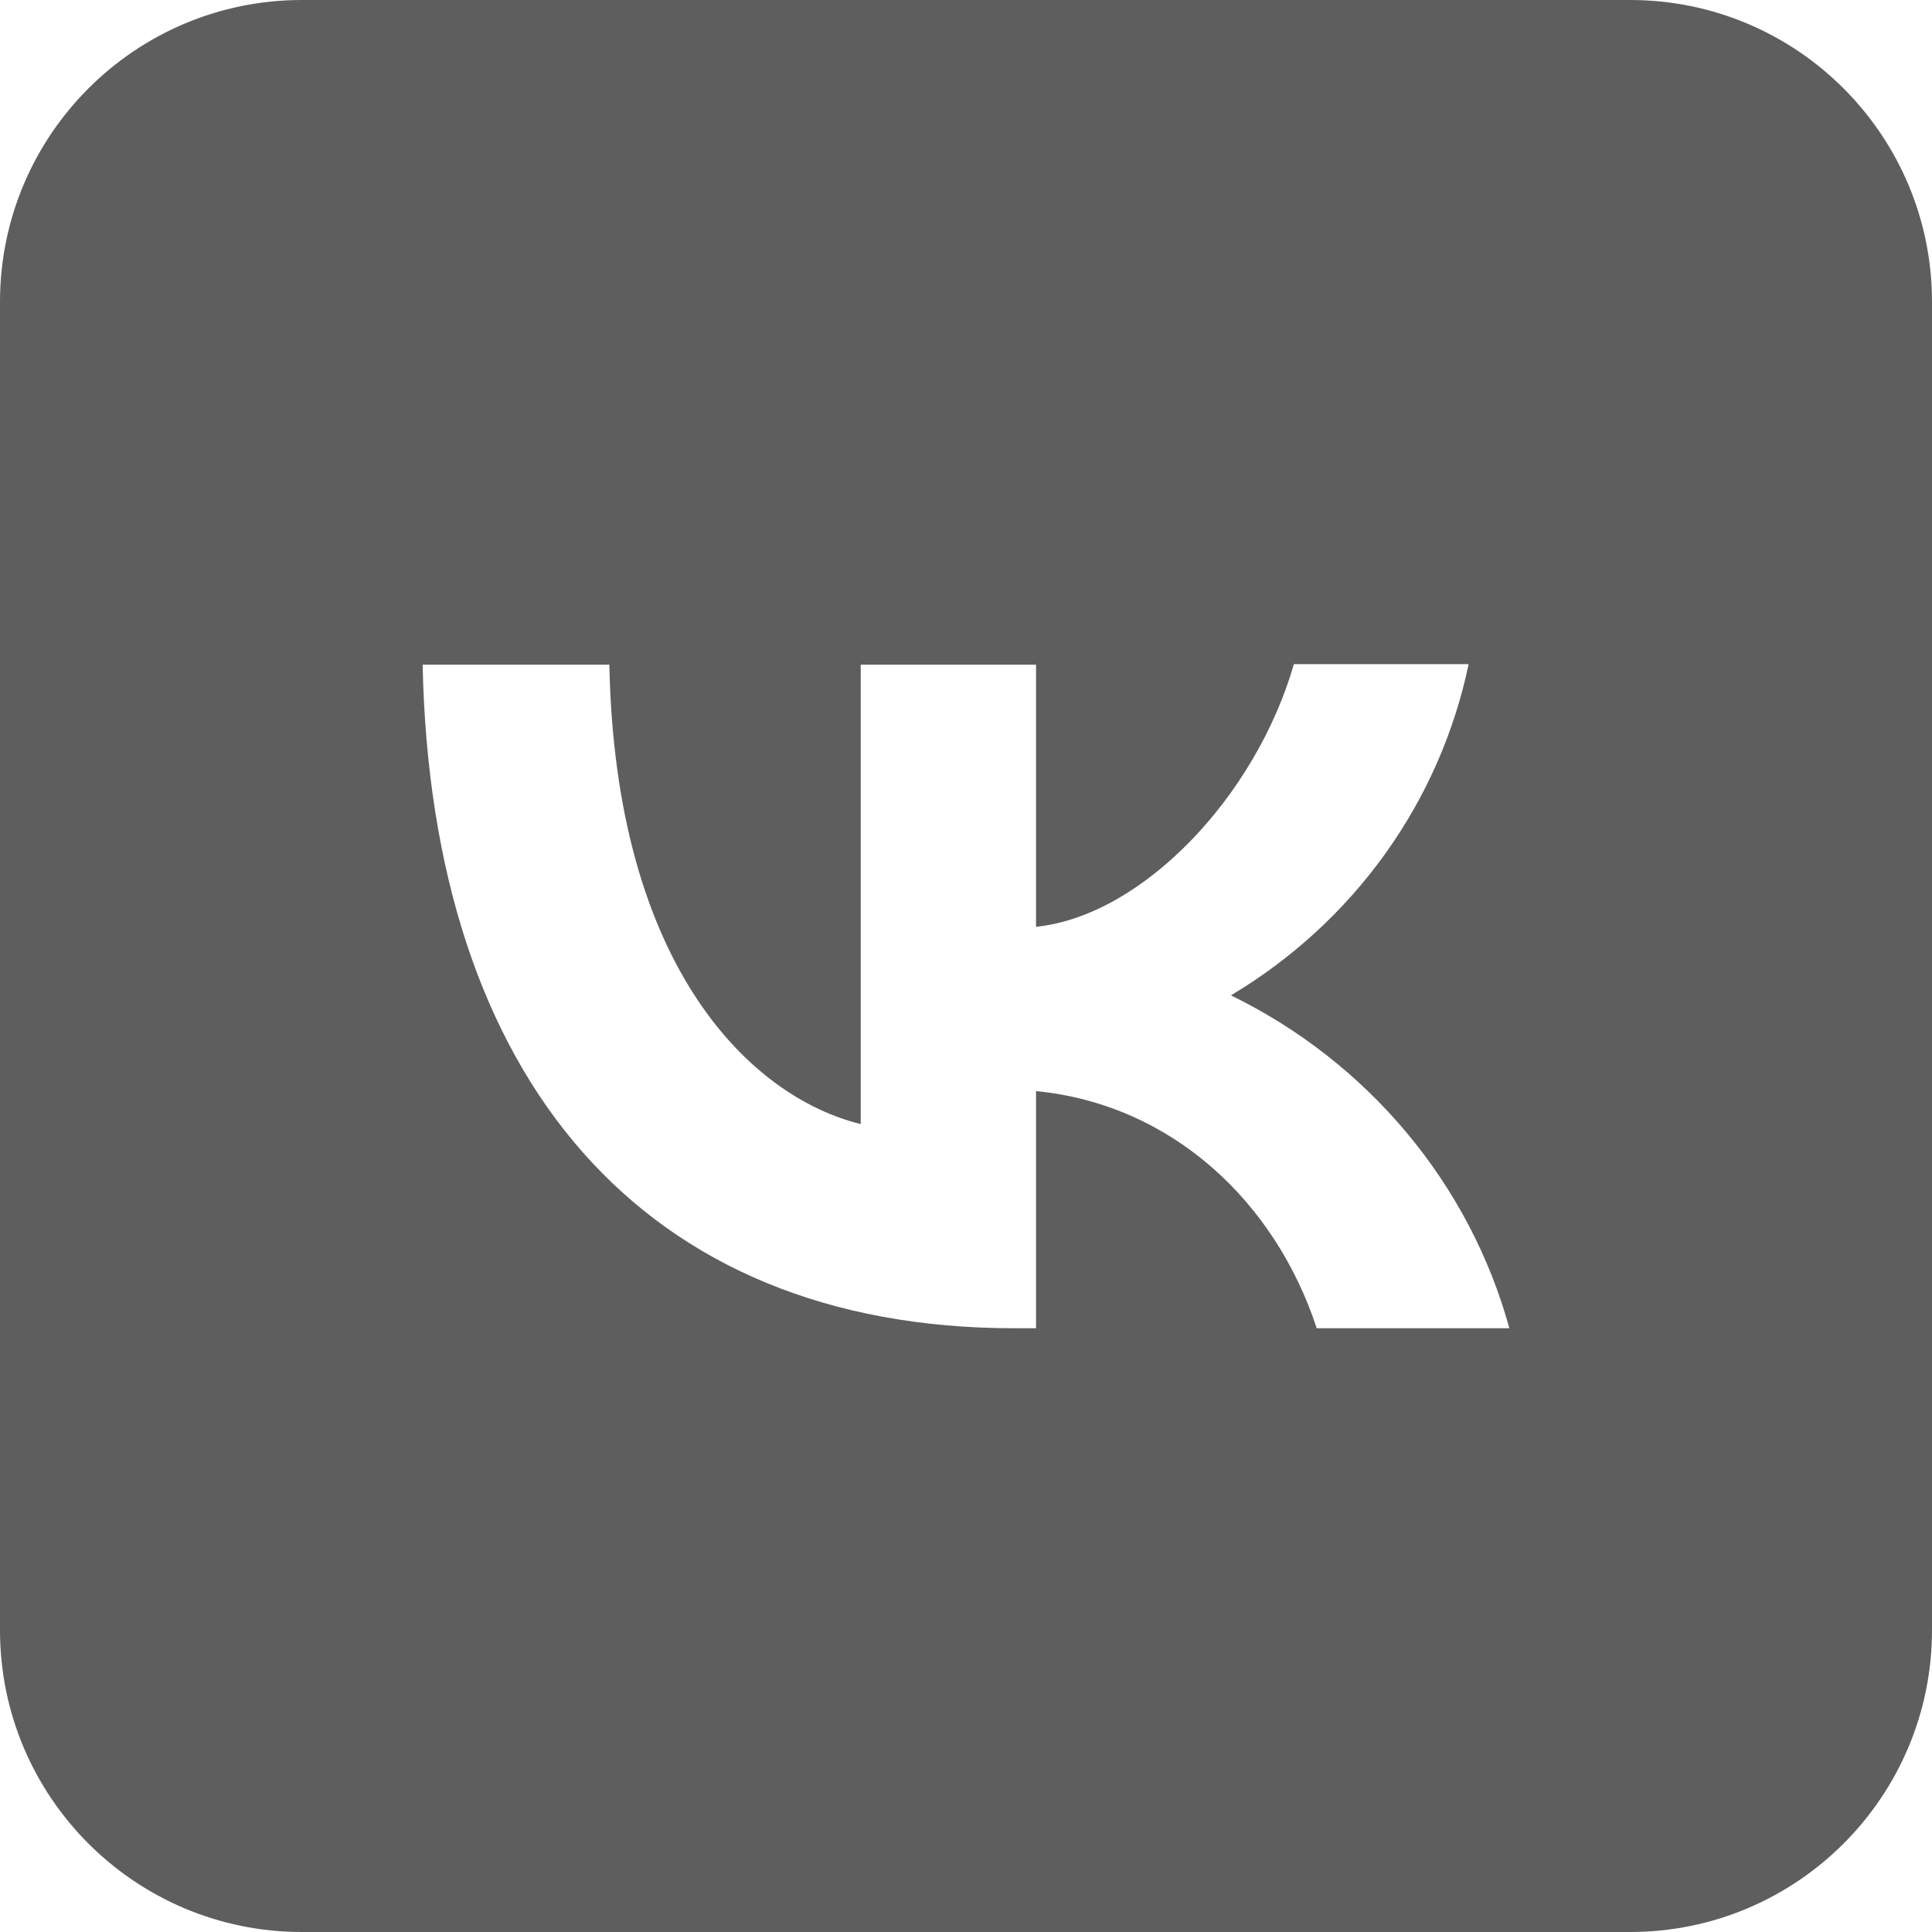 <svg width="32" height="32" viewBox="0 0 32 32" fill="none" xmlns="http://www.w3.org/2000/svg">
<path d="M27 0C29.761 0 32 2.239 32 5V27C32 29.761 29.761 32 27 32H5C2.239 32 0 29.761 0 27V5C0 2.239 2.239 0 5 0H27ZM21.431 11C20.801 13.184 18.931 15.165 17.16 15.351V11.009H14.256V18.618C12.458 18.178 10.192 16.046 10.093 11.009H7C7.144 17.878 10.65 22 16.8 22H17.16V18.072C19.417 18.293 21.125 19.913 21.809 22H25C24.673 20.814 24.092 19.709 23.297 18.759C22.502 17.809 21.511 17.034 20.388 16.486C21.394 15.886 22.263 15.089 22.94 14.146C23.618 13.201 24.089 12.131 24.325 11H21.431Z" fill="#5E5E5E"/>
</svg>
